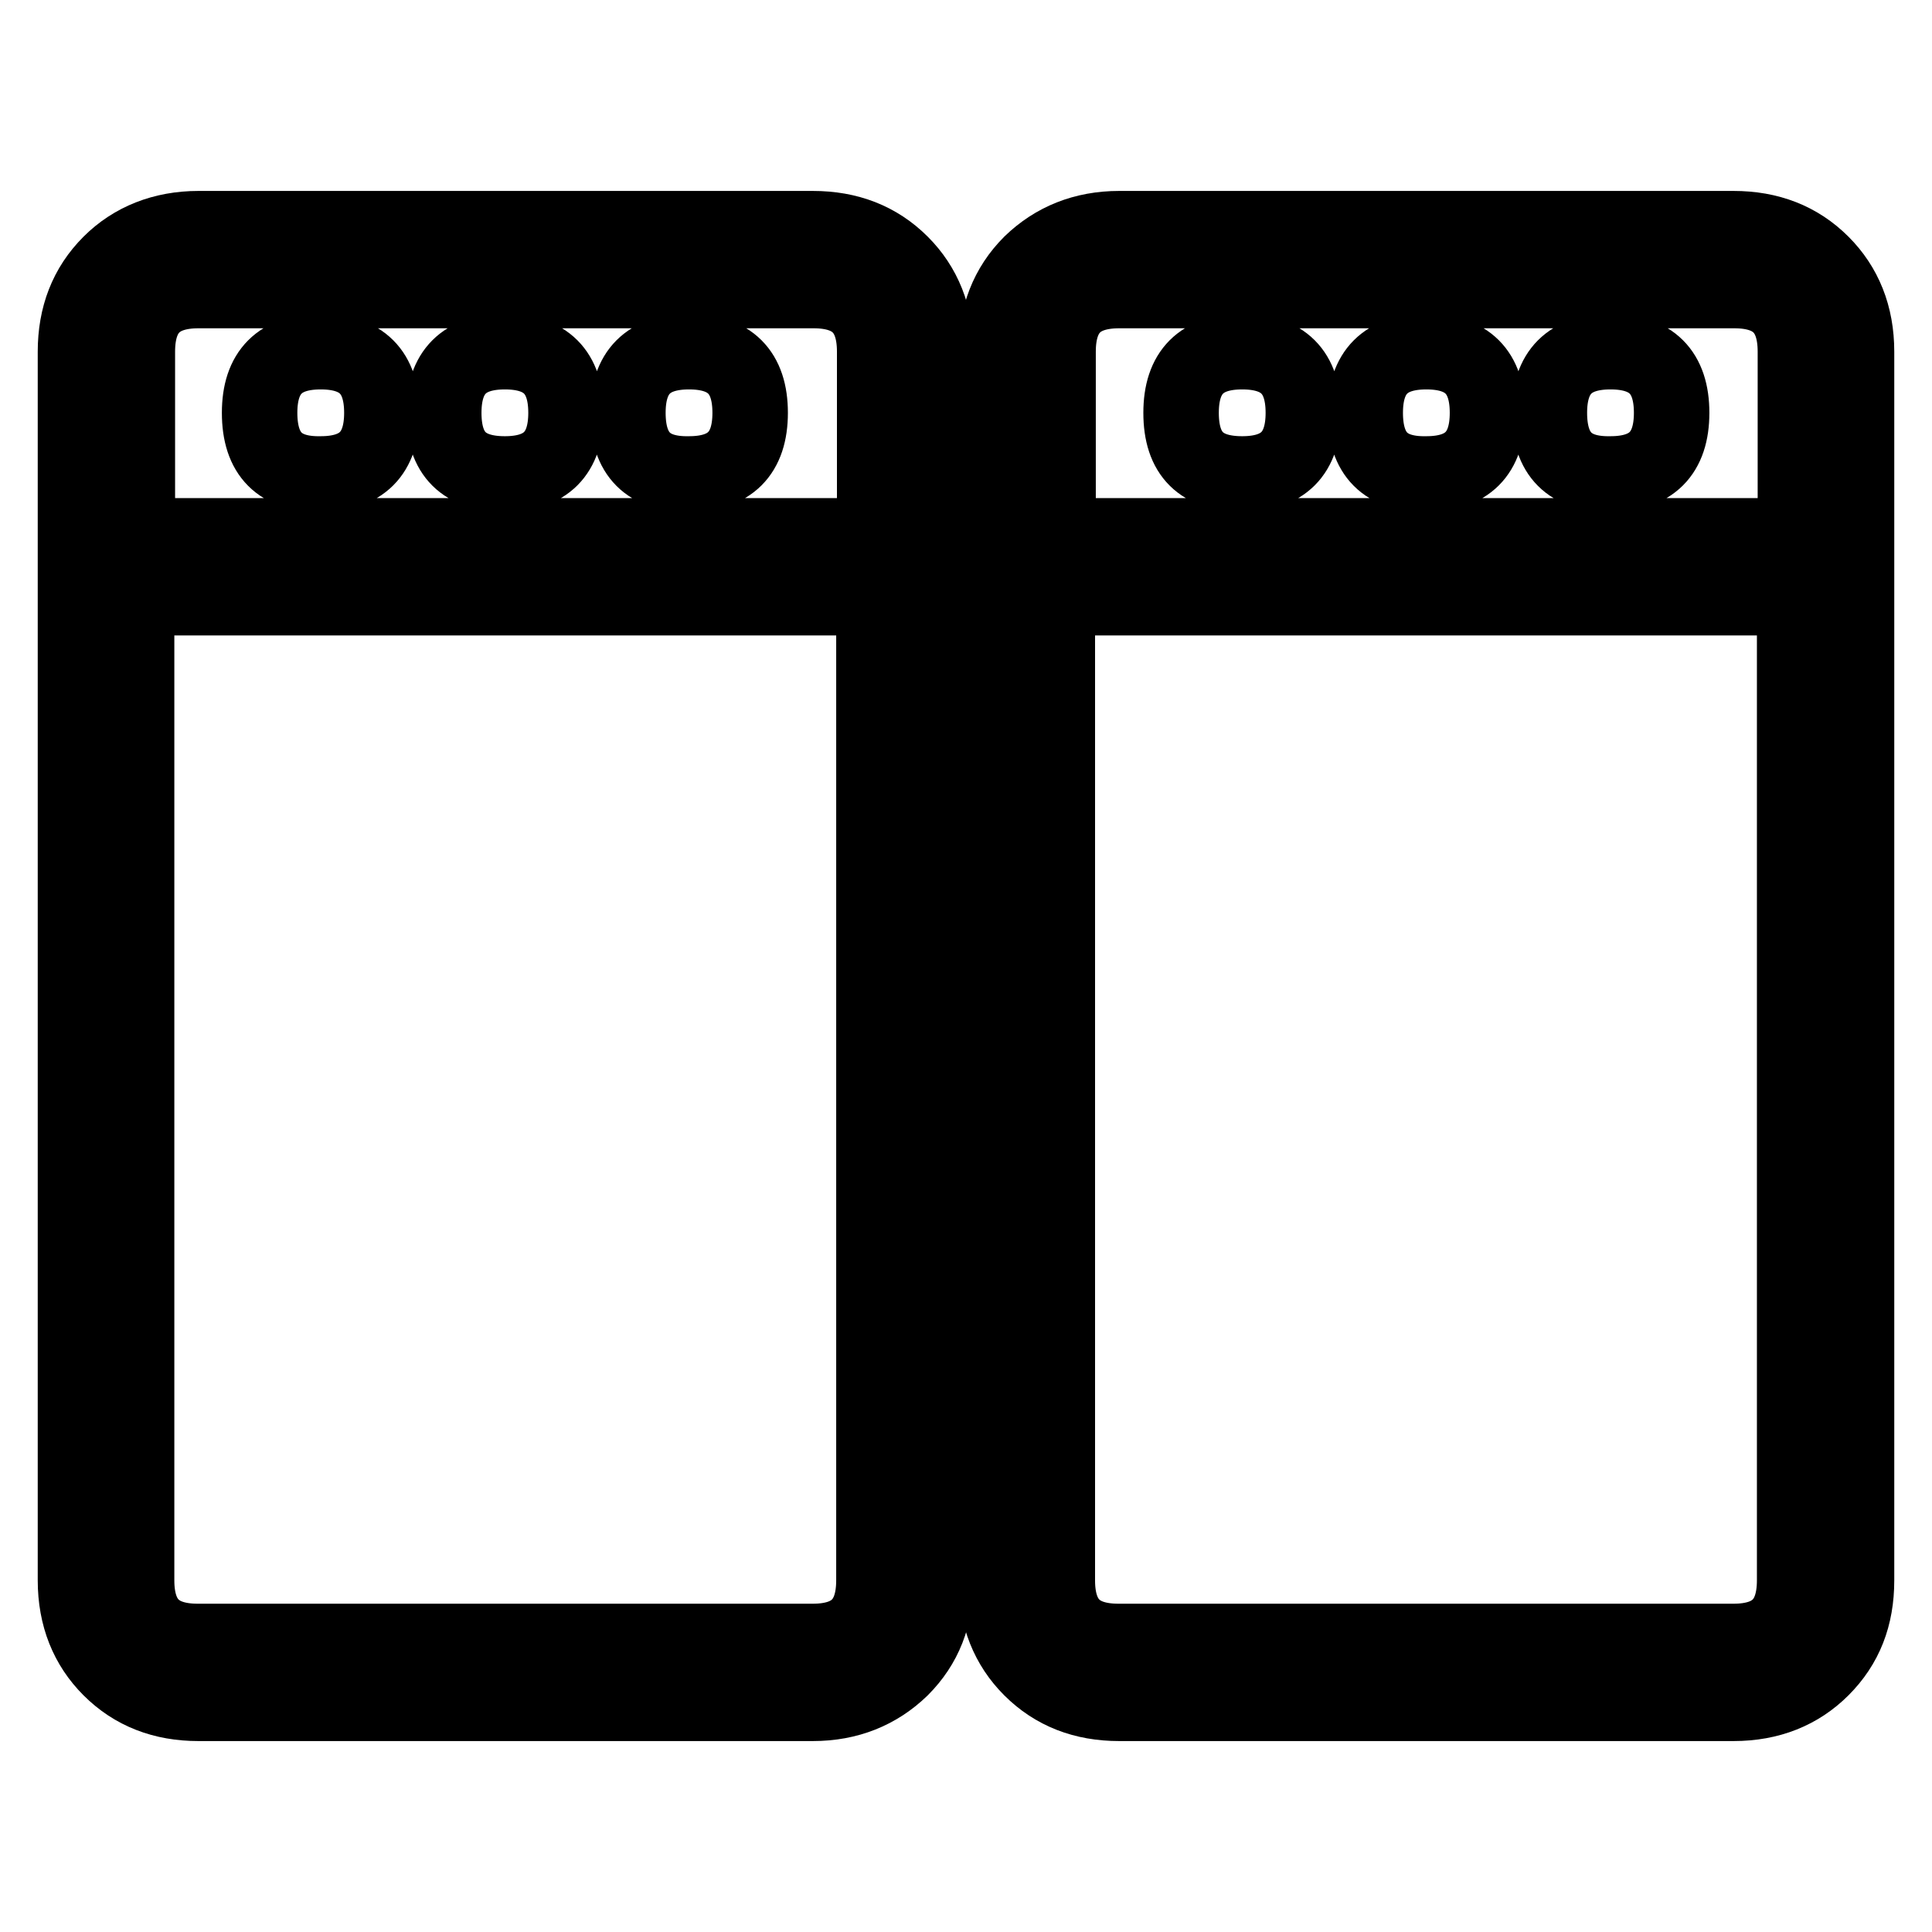 <?xml version="1.0" encoding="utf-8"?>
<!-- Svg Vector Icons : http://www.onlinewebfonts.com/icon -->
<!DOCTYPE svg PUBLIC "-//W3C//DTD SVG 1.1//EN" "http://www.w3.org/Graphics/SVG/1.1/DTD/svg11.dtd">
<svg version="1.1" xmlns="http://www.w3.org/2000/svg" xmlns:xlink="http://www.w3.org/1999/xlink" x="0px" y="0px" viewBox="0 0 256 256" enable-background="new 0 0 256 256" xml:space="preserve">
<g> <path stroke-width="10" fill-opacity="0" stroke="#000000"  d="M107.7,30.3c4.7,0,8.6,1.5,11.7,4.6c3,3,4.6,6.9,4.6,11.7v162.8c0,4.8-1.5,8.6-4.6,11.7 c-3.1,3-7,4.6-11.7,4.6H26.3c-4.7,0-8.6-1.5-11.7-4.6c-3-3-4.6-6.9-4.6-11.7V46.6c0-4.7,1.5-8.6,4.6-11.7c3-3,7-4.6,11.7-4.6H107.7 z M26.3,38.5c-5.4,0-8.1,2.7-8.1,8.1V71h97.7V46.6c0-5.4-2.7-8.1-8.1-8.1H26.3z M107.7,217.5c5.4,0,8.1-2.7,8.1-8.1V79.2H18.1 v130.2c0,5.4,2.7,8.1,8.1,8.1H107.7z M34.4,54.7c0-5.4,2.7-8.1,8.1-8.1c5.4,0,8.1,2.7,8.1,8.1c0,5.4-2.7,8.1-8.1,8.1 C37.1,62.9,34.4,60.2,34.4,54.7z M58.8,54.7c0-5.4,2.7-8.1,8.1-8.1s8.1,2.7,8.1,8.1c0,5.4-2.7,8.1-8.1,8.1S58.8,60.2,58.8,54.7z  M83.2,54.7c0-5.4,2.7-8.1,8.1-8.1c5.4,0,8.1,2.7,8.1,8.1c0,5.4-2.7,8.1-8.1,8.1C85.9,62.9,83.2,60.2,83.2,54.7z M229.7,30.3 c4.7,0,8.6,1.5,11.7,4.6c3,3,4.6,6.9,4.6,11.7v162.8c0,4.8-1.5,8.6-4.6,11.7c-3,3-6.9,4.6-11.7,4.6h-81.4c-4.7,0-8.6-1.5-11.7-4.6 c-3-3-4.6-6.9-4.6-11.7V46.6c0-4.7,1.5-8.6,4.6-11.7c3.1-3,7-4.6,11.7-4.6H229.7z M148.3,38.5c-5.4,0-8.1,2.7-8.1,8.1V71h97.7V46.6 c0-5.4-2.7-8.1-8.1-8.1H148.3z M229.7,217.5c5.4,0,8.1-2.7,8.1-8.1V79.2h-97.7v130.2c0,5.4,2.7,8.1,8.1,8.1H229.7z M156.5,54.7 c0-5.4,2.7-8.1,8.1-8.1s8.1,2.7,8.1,8.1c0,5.4-2.7,8.1-8.1,8.1S156.5,60.2,156.5,54.7z M180.9,54.7c0-5.4,2.7-8.1,8.1-8.1 c5.4,0,8.1,2.7,8.1,8.1c0,5.4-2.7,8.1-8.1,8.1C183.6,62.9,180.9,60.2,180.9,54.7z M205.3,54.7c0-5.4,2.7-8.1,8.1-8.1 c5.4,0,8.1,2.7,8.1,8.1c0,5.4-2.7,8.1-8.1,8.1C208,62.9,205.3,60.2,205.3,54.7z"/></g>
</svg>